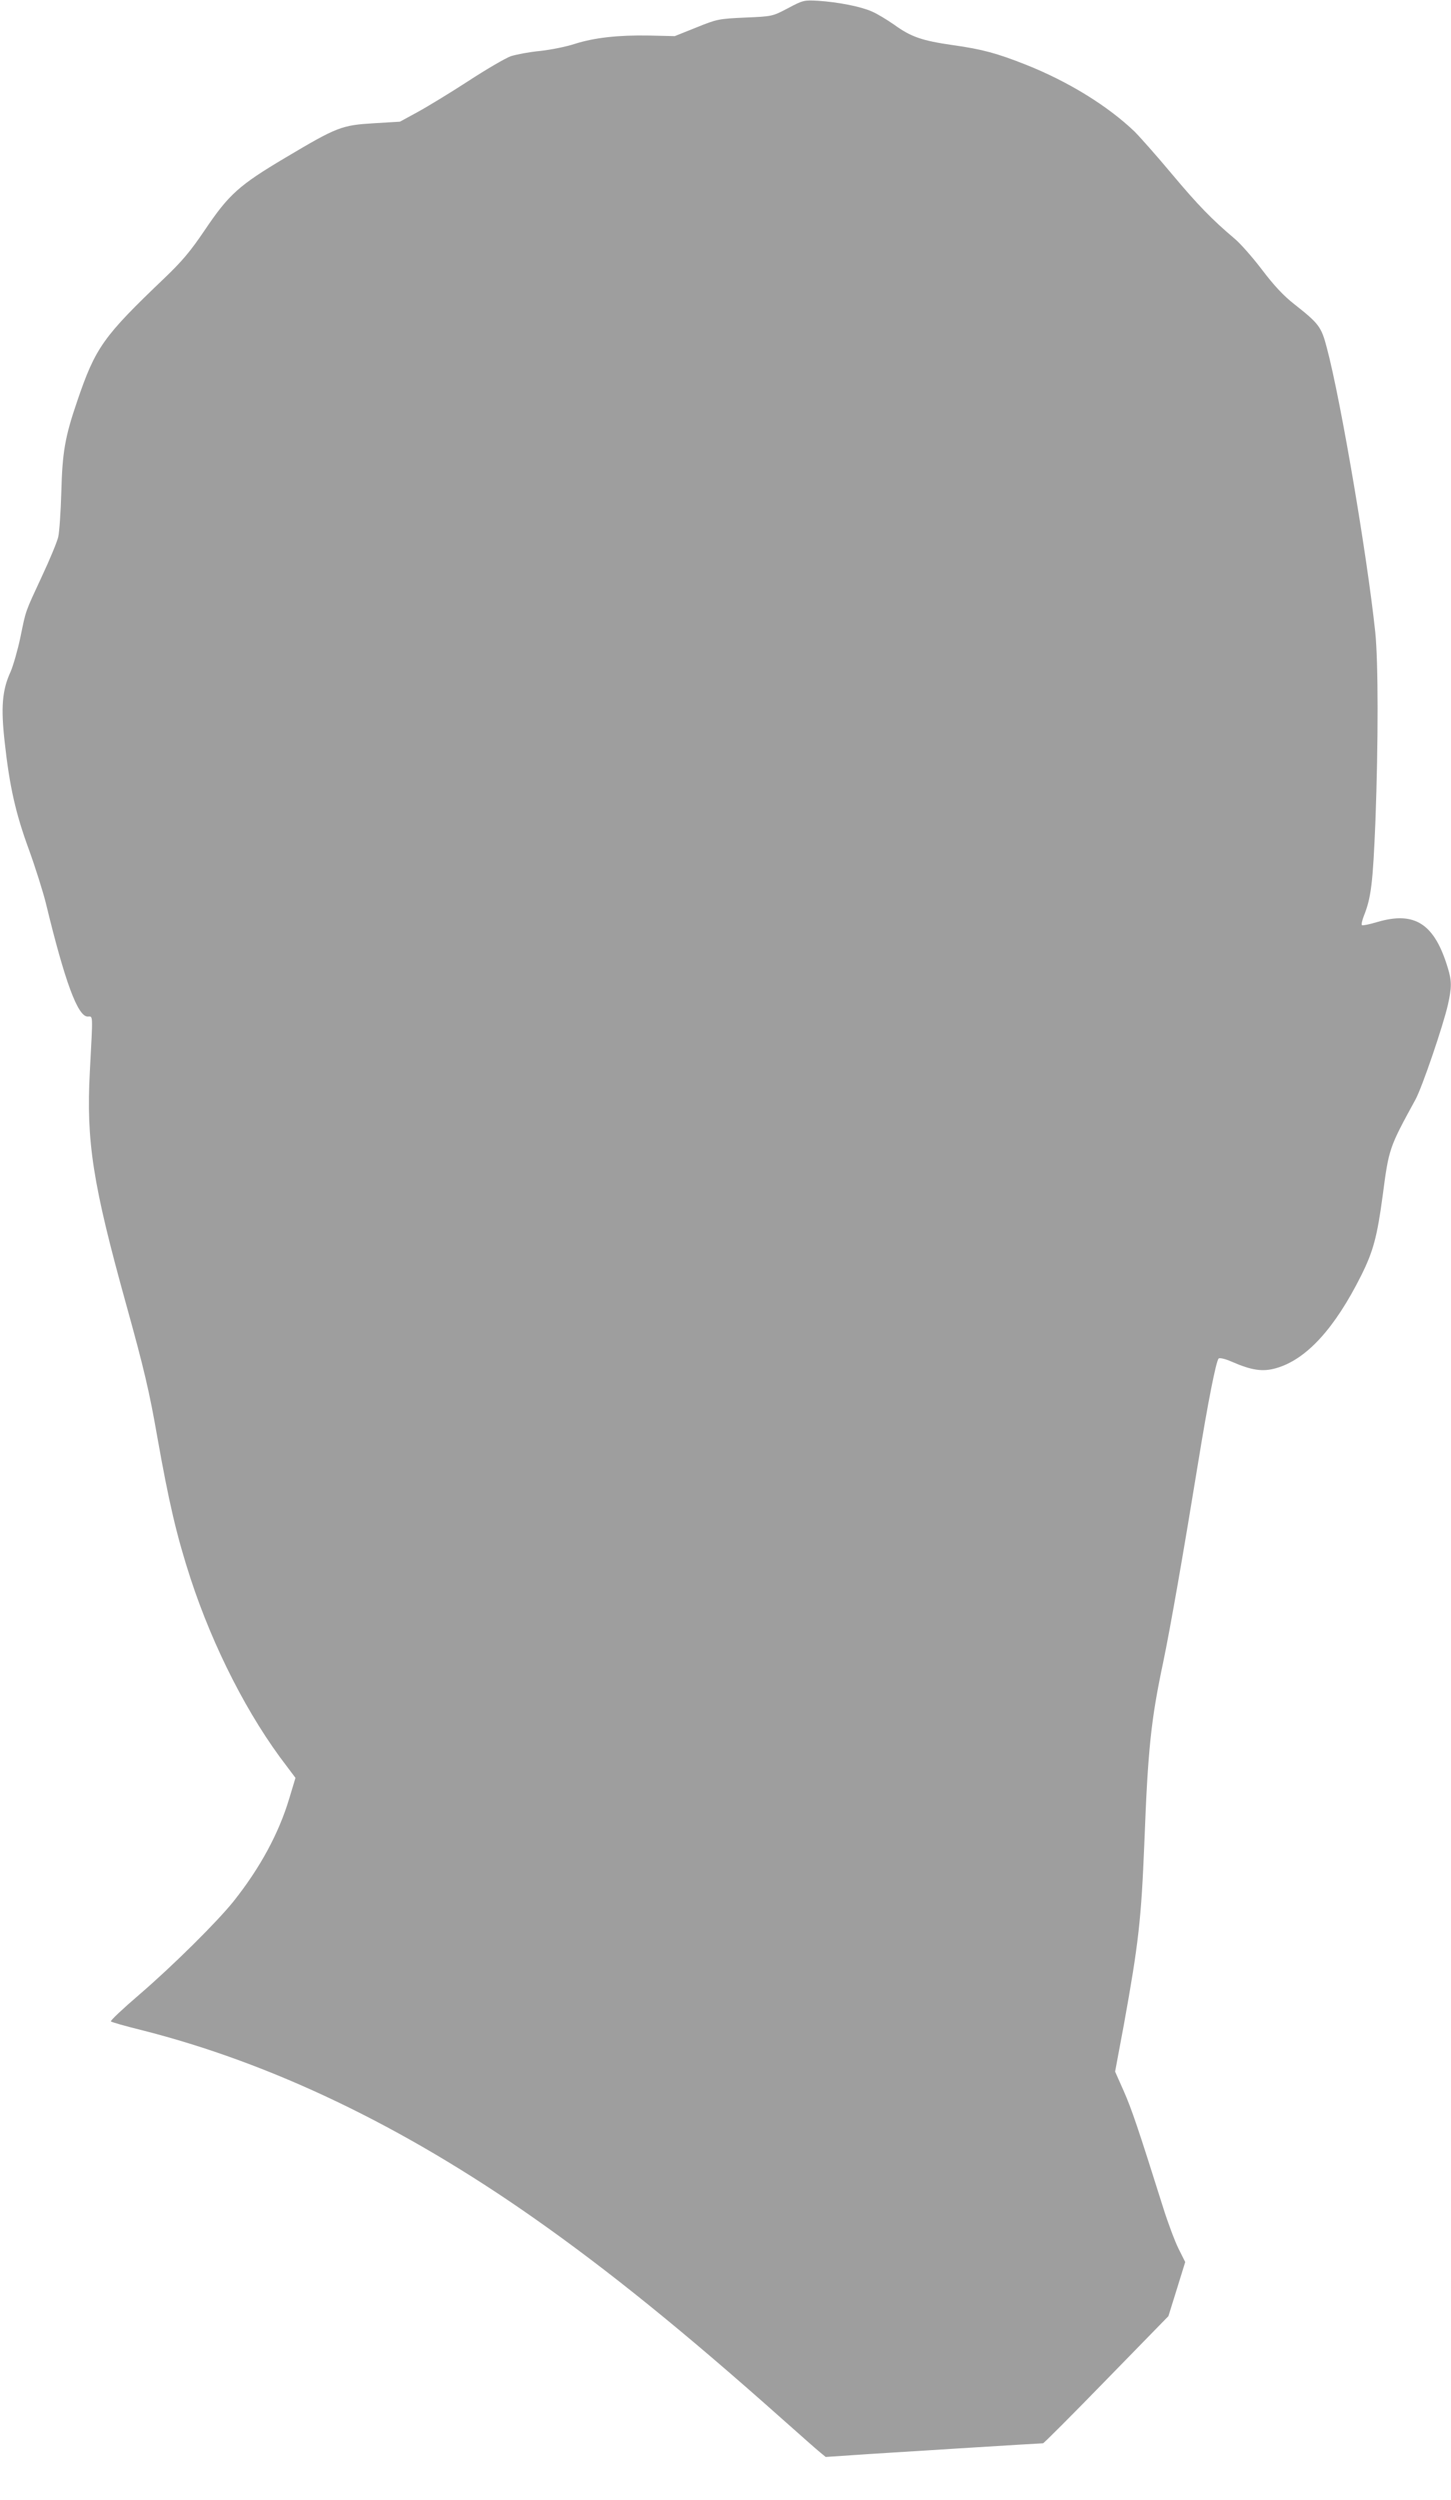 <?xml version="1.0" standalone="no"?>
<!DOCTYPE svg PUBLIC "-//W3C//DTD SVG 20010904//EN"
 "http://www.w3.org/TR/2001/REC-SVG-20010904/DTD/svg10.dtd">
<svg version="1.0" xmlns="http://www.w3.org/2000/svg"
 width="743pt" height="1280pt" viewBox="0 0 743 1280"
 preserveAspectRatio="xMidYMid meet">
<g transform="translate(0,1280) scale(0.1,-0.1)"
fill="#9e9e9e" stroke="none">
<path d="M4035 12758 c-80 -42 -80 -42 -220 -48 -135 -6 -144 -8 -250 -51
l-110 -44 -130 3 c-161 3 -282 -11 -383 -43 -42 -14 -122 -30 -177 -36 -54 -5
-122 -18 -150 -27 -27 -10 -127 -68 -220 -129 -94 -61 -211 -132 -259 -158
l-88 -48 -133 -8 c-166 -10 -189 -19 -453 -176 -239 -142 -290 -188 -414 -372
-73 -108 -115 -158 -207 -246 -312 -298 -352 -353 -446 -630 -62 -181 -76
-261 -81 -465 -3 -102 -10 -205 -16 -230 -6 -25 -43 -115 -83 -200 -88 -190
-81 -169 -111 -315 -14 -66 -37 -145 -50 -175 -43 -93 -50 -182 -30 -360 25
-227 56 -365 124 -550 33 -91 72 -215 87 -275 97 -401 163 -580 214 -580 28 0
27 23 11 -282 -19 -358 15 -575 185 -1188 93 -335 120 -451 160 -680 60 -338
99 -507 171 -728 116 -354 296 -706 492 -960 l45 -60 -32 -106 c-54 -180 -150
-356 -285 -526 -84 -105 -312 -331 -483 -478 -84 -72 -150 -134 -145 -137 4
-4 74 -24 155 -44 665 -168 1336 -489 2011 -963 382 -268 772 -584 1275 -1032
90 -80 176 -156 191 -168 l28 -23 223 15 c217 14 877 55 890 55 4 0 150 146
324 325 l318 326 43 138 43 139 -34 68 c-19 38 -55 134 -80 214 -129 410 -161
503 -201 594 l-44 99 45 241 c75 415 89 537 105 936 18 475 34 625 96 918 36
172 102 549 179 1022 51 314 92 520 105 534 5 5 33 -1 67 -16 103 -45 160 -53
228 -33 154 44 299 202 435 474 62 124 82 200 110 408 32 244 33 246 168 493
34 62 142 379 166 485 20 88 20 123 0 188 -68 227 -169 293 -362 236 -40 -12
-75 -19 -78 -16 -4 3 1 25 10 48 37 93 46 166 59 484 15 406 15 815 -1 970
-42 395 -177 1189 -248 1455 -28 107 -40 123 -167 223 -55 43 -104 96 -164
175 -47 62 -110 134 -141 160 -116 98 -188 172 -322 332 -76 91 -162 188 -191
217 -137 131 -338 255 -554 341 -149 59 -225 80 -376 101 -159 23 -214 42
-301 105 -36 25 -87 56 -113 67 -58 26 -173 48 -275 55 -73 4 -78 3 -155 -38z"/>
</g>
</svg>
